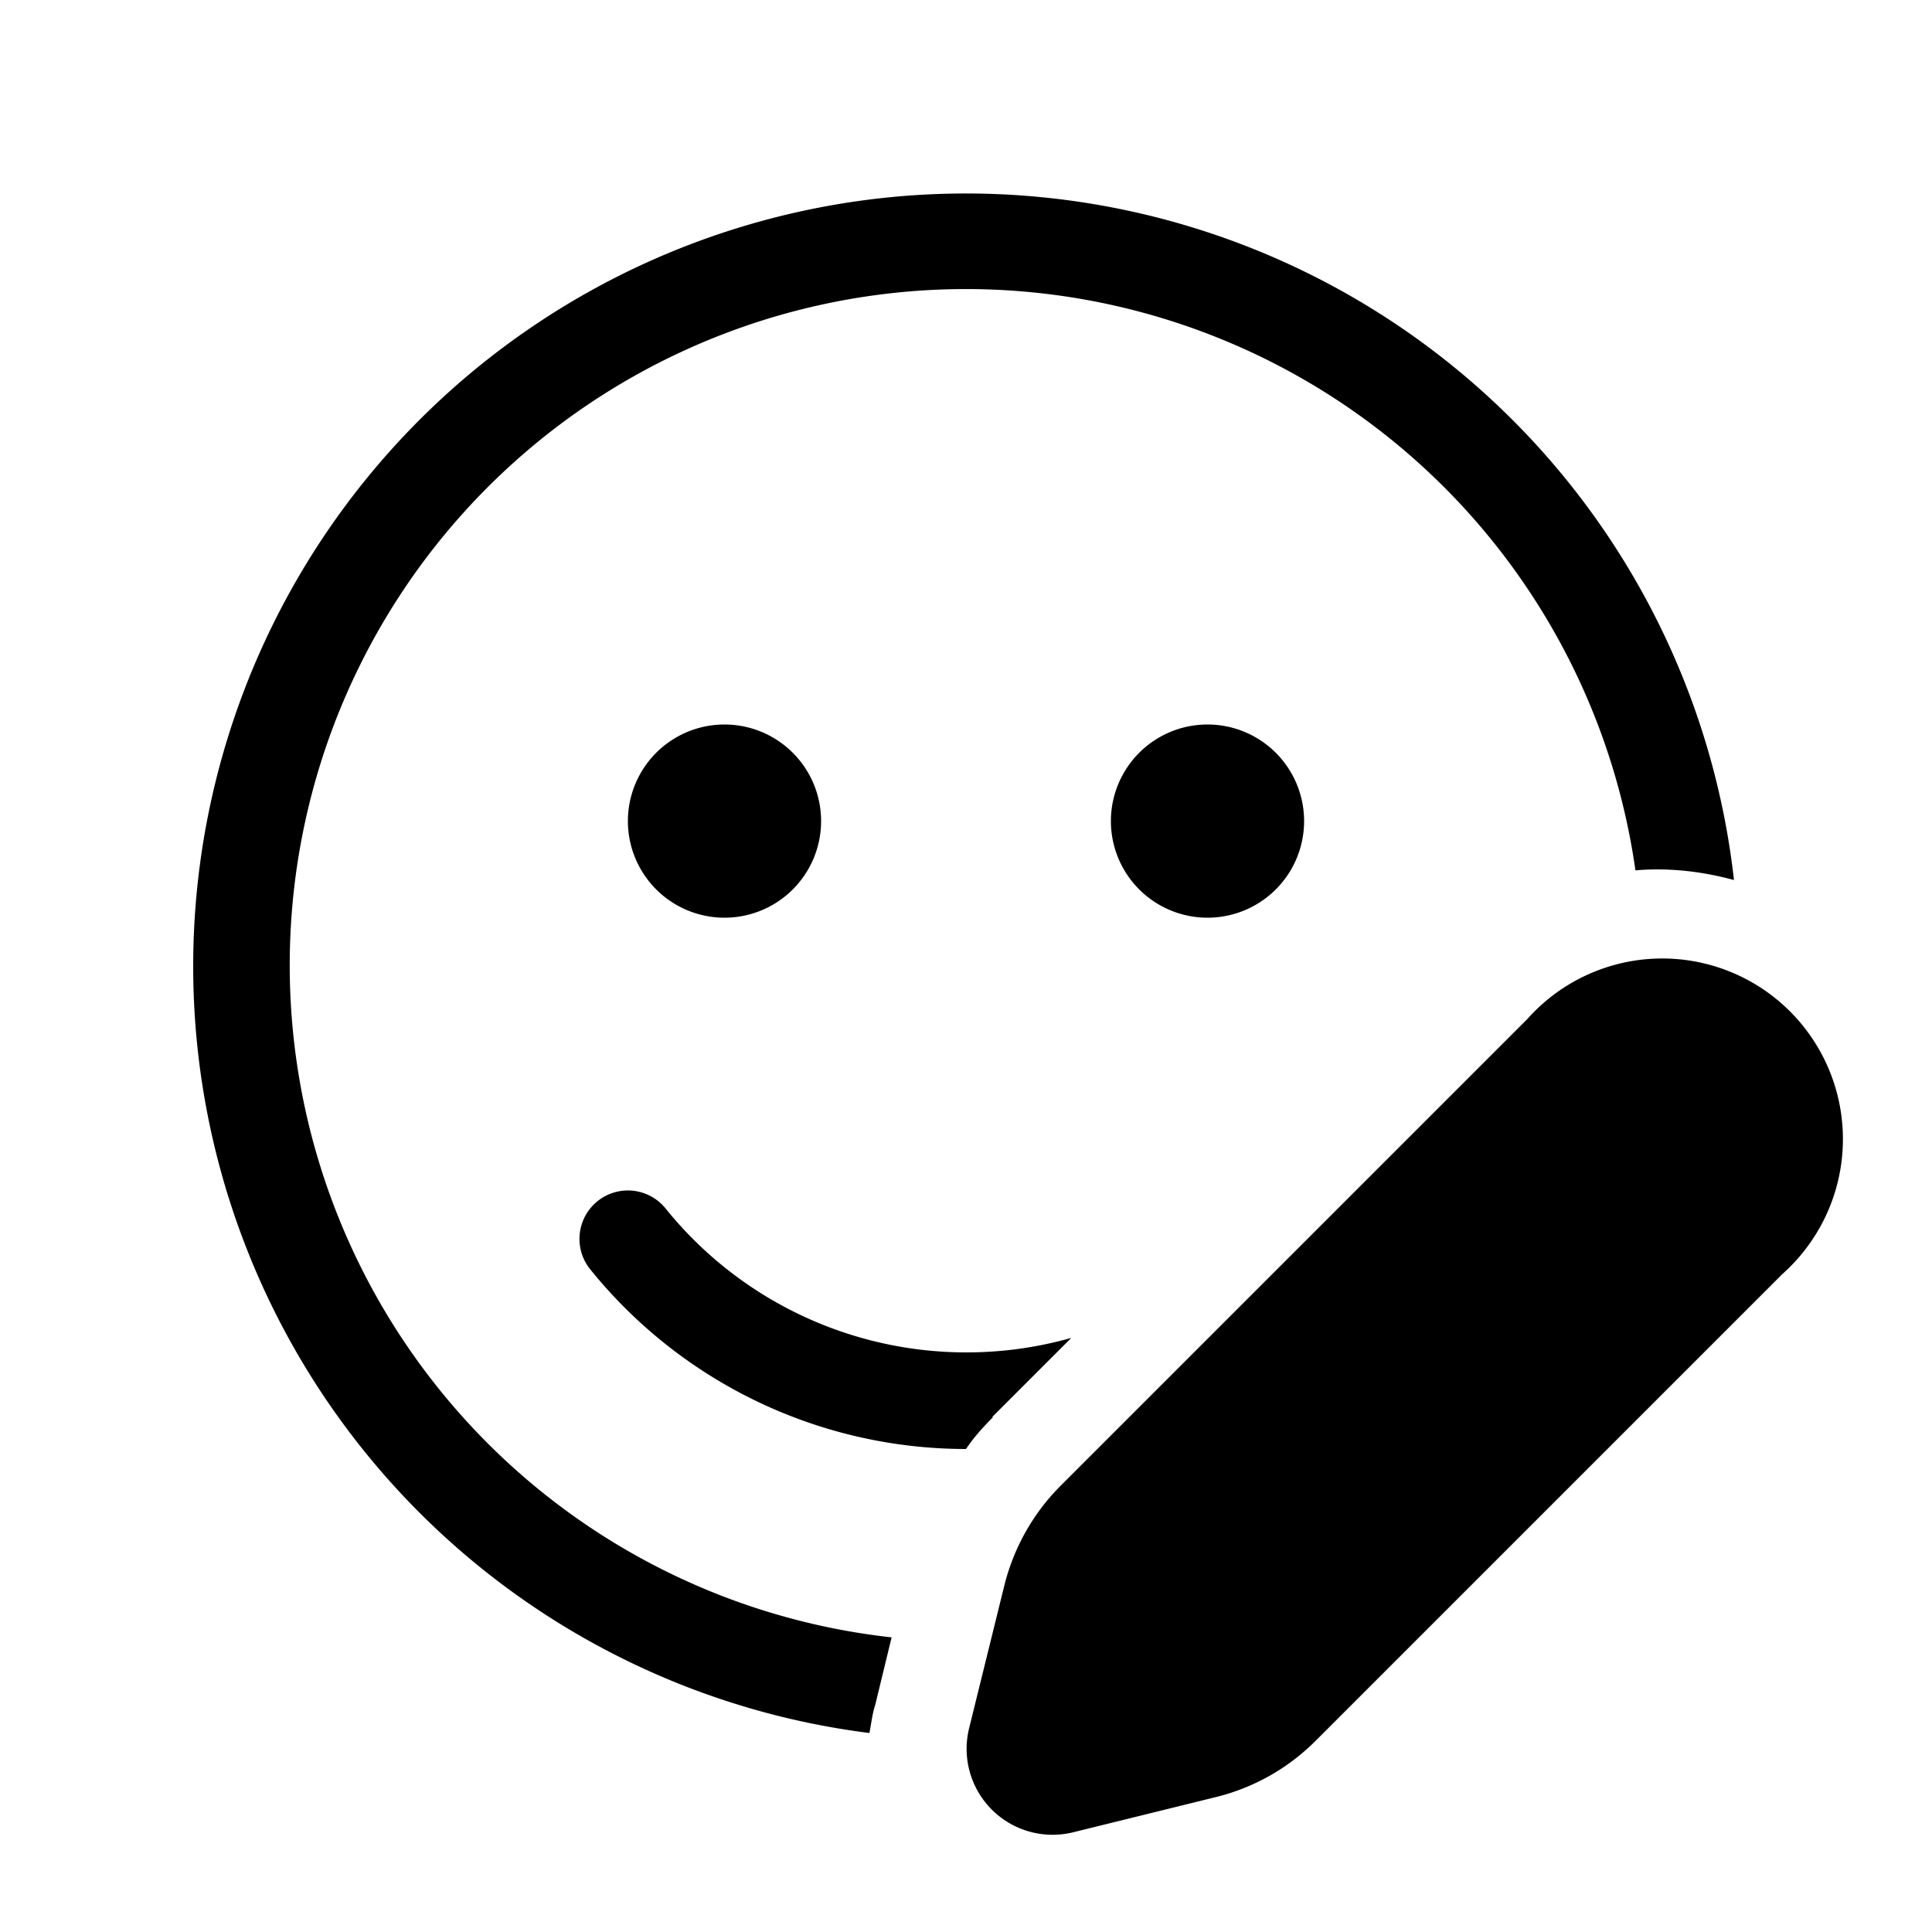 <svg width="20" height="20" viewBox="0 0 20 20" xmlns="http://www.w3.org/2000/svg"><path d="M2 10a8 8 0 0 0 7 7.94c.02-.1.03-.2.06-.29l.17-.7a7 7 0 1 1 7.7-7.94c.34-.03.69.01 1.02.1A8 8 0 0 0 2 10Zm8.27 4.67.82-.82a4 4 0 0 1-4.2-1.34.5.5 0 1 0-.78.63A5 5 0 0 0 10 15c.08-.12.18-.23.28-.33ZM13.5 8.5a1 1 0 1 0-2 0 1 1 0 0 0 2 0Zm-5 0a1 1 0 1 0-2 0 1 1 0 0 0 2 0Zm2.48 6.88 4.83-4.83a1.87 1.87 0 1 1 2.64 2.64l-4.83 4.83a2.2 2.2 0 0 1-1.02.58l-1.5.37a.89.89 0 0 1-1.07-1.07l.37-1.5c.1-.39.3-.74.58-1.02Z"/></svg>